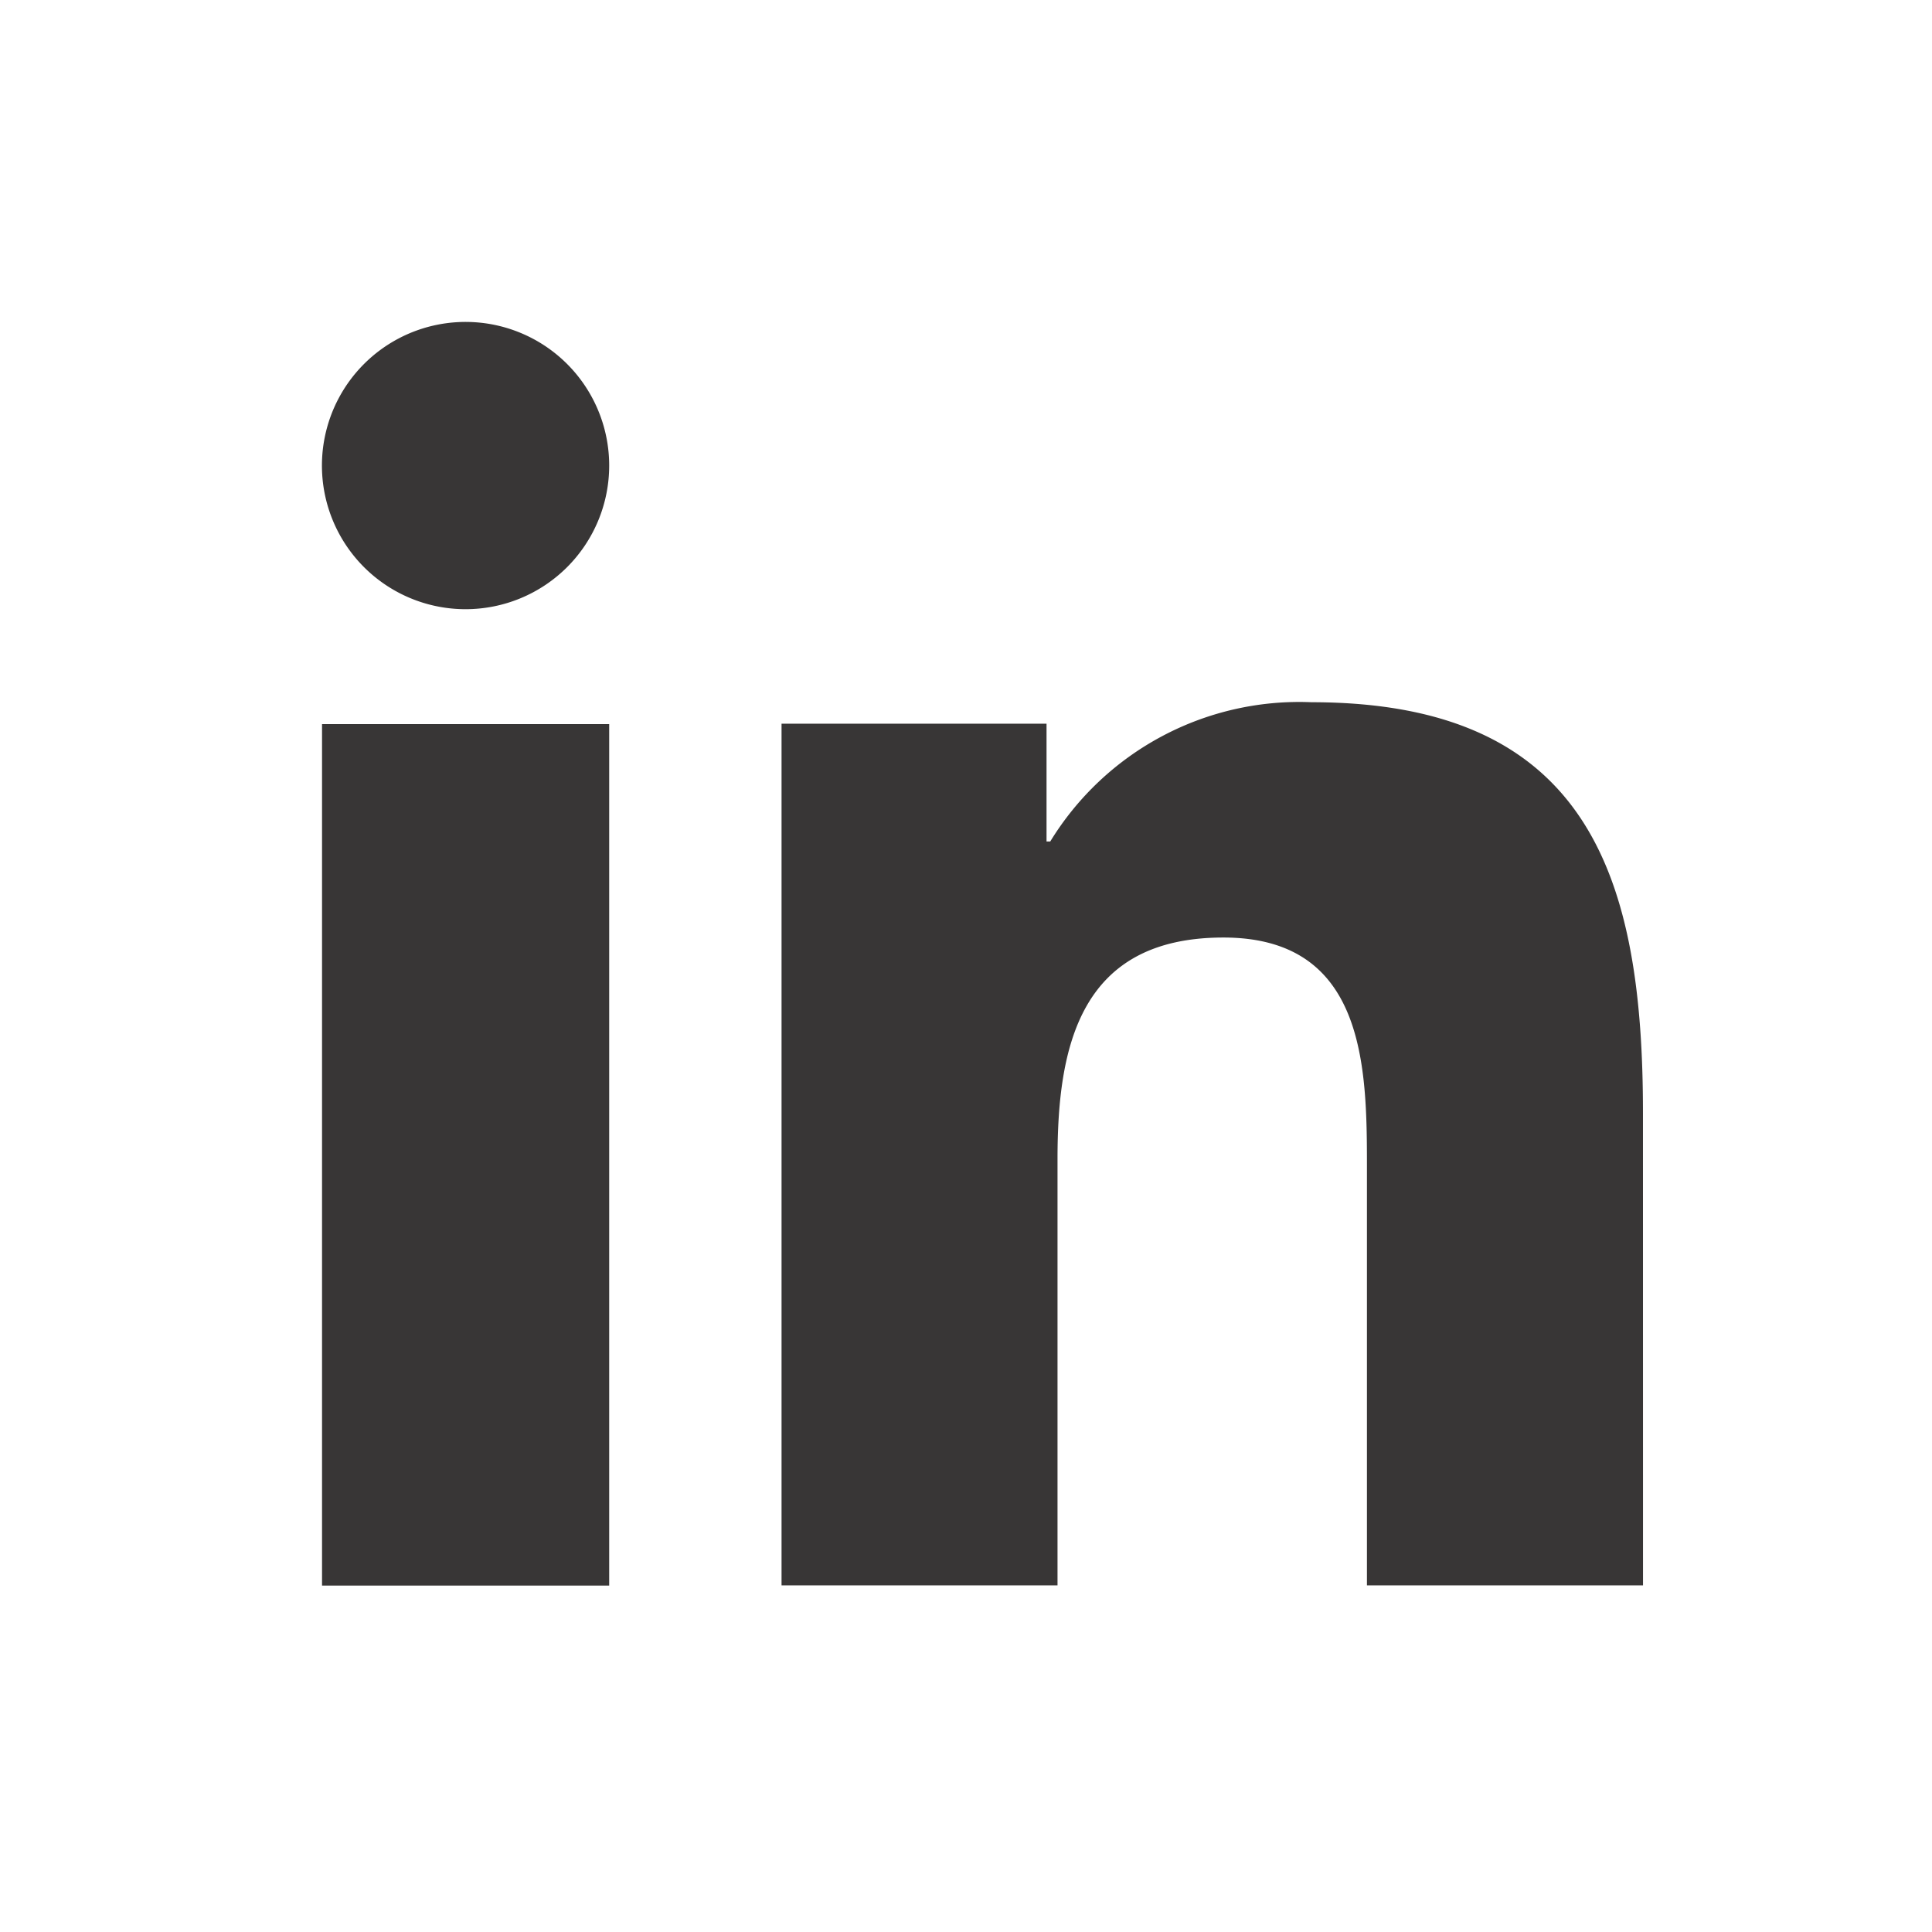 <svg xmlns="http://www.w3.org/2000/svg" width="38" height="38" viewBox="0 0 38 38">
  <g id="Group_172945" data-name="Group 172945" transform="translate(0 -625)">
    <rect id="Rectangle_150513" data-name="Rectangle 150513" width="38" height="38" transform="translate(0 625)" fill="#1f2127" opacity="0"/>
    <g id="Group_172263" data-name="Group 172263" transform="translate(6.333 631.333)">
      <path id="icons8-linkedin-2" d="M9.648,27.852H4V10.908H9.648ZM6.825,8.648A2.825,2.825,0,1,1,9.648,5.824,2.825,2.825,0,0,1,6.825,8.648Zm23.157,19.2h-5.43V19.606c0-1.967-.037-4.5-2.823-4.5-2.827,0-3.263,2.142-3.263,4.354v8.388H13.038V10.9H18.25v2.317h.073a5.743,5.743,0,0,1,5.14-2.739c5.5,0,6.518,3.512,6.518,8.078Z" transform="translate(-3.999 -2.999)" fill="#383636"/>
    </g>
  </g>
</svg>
